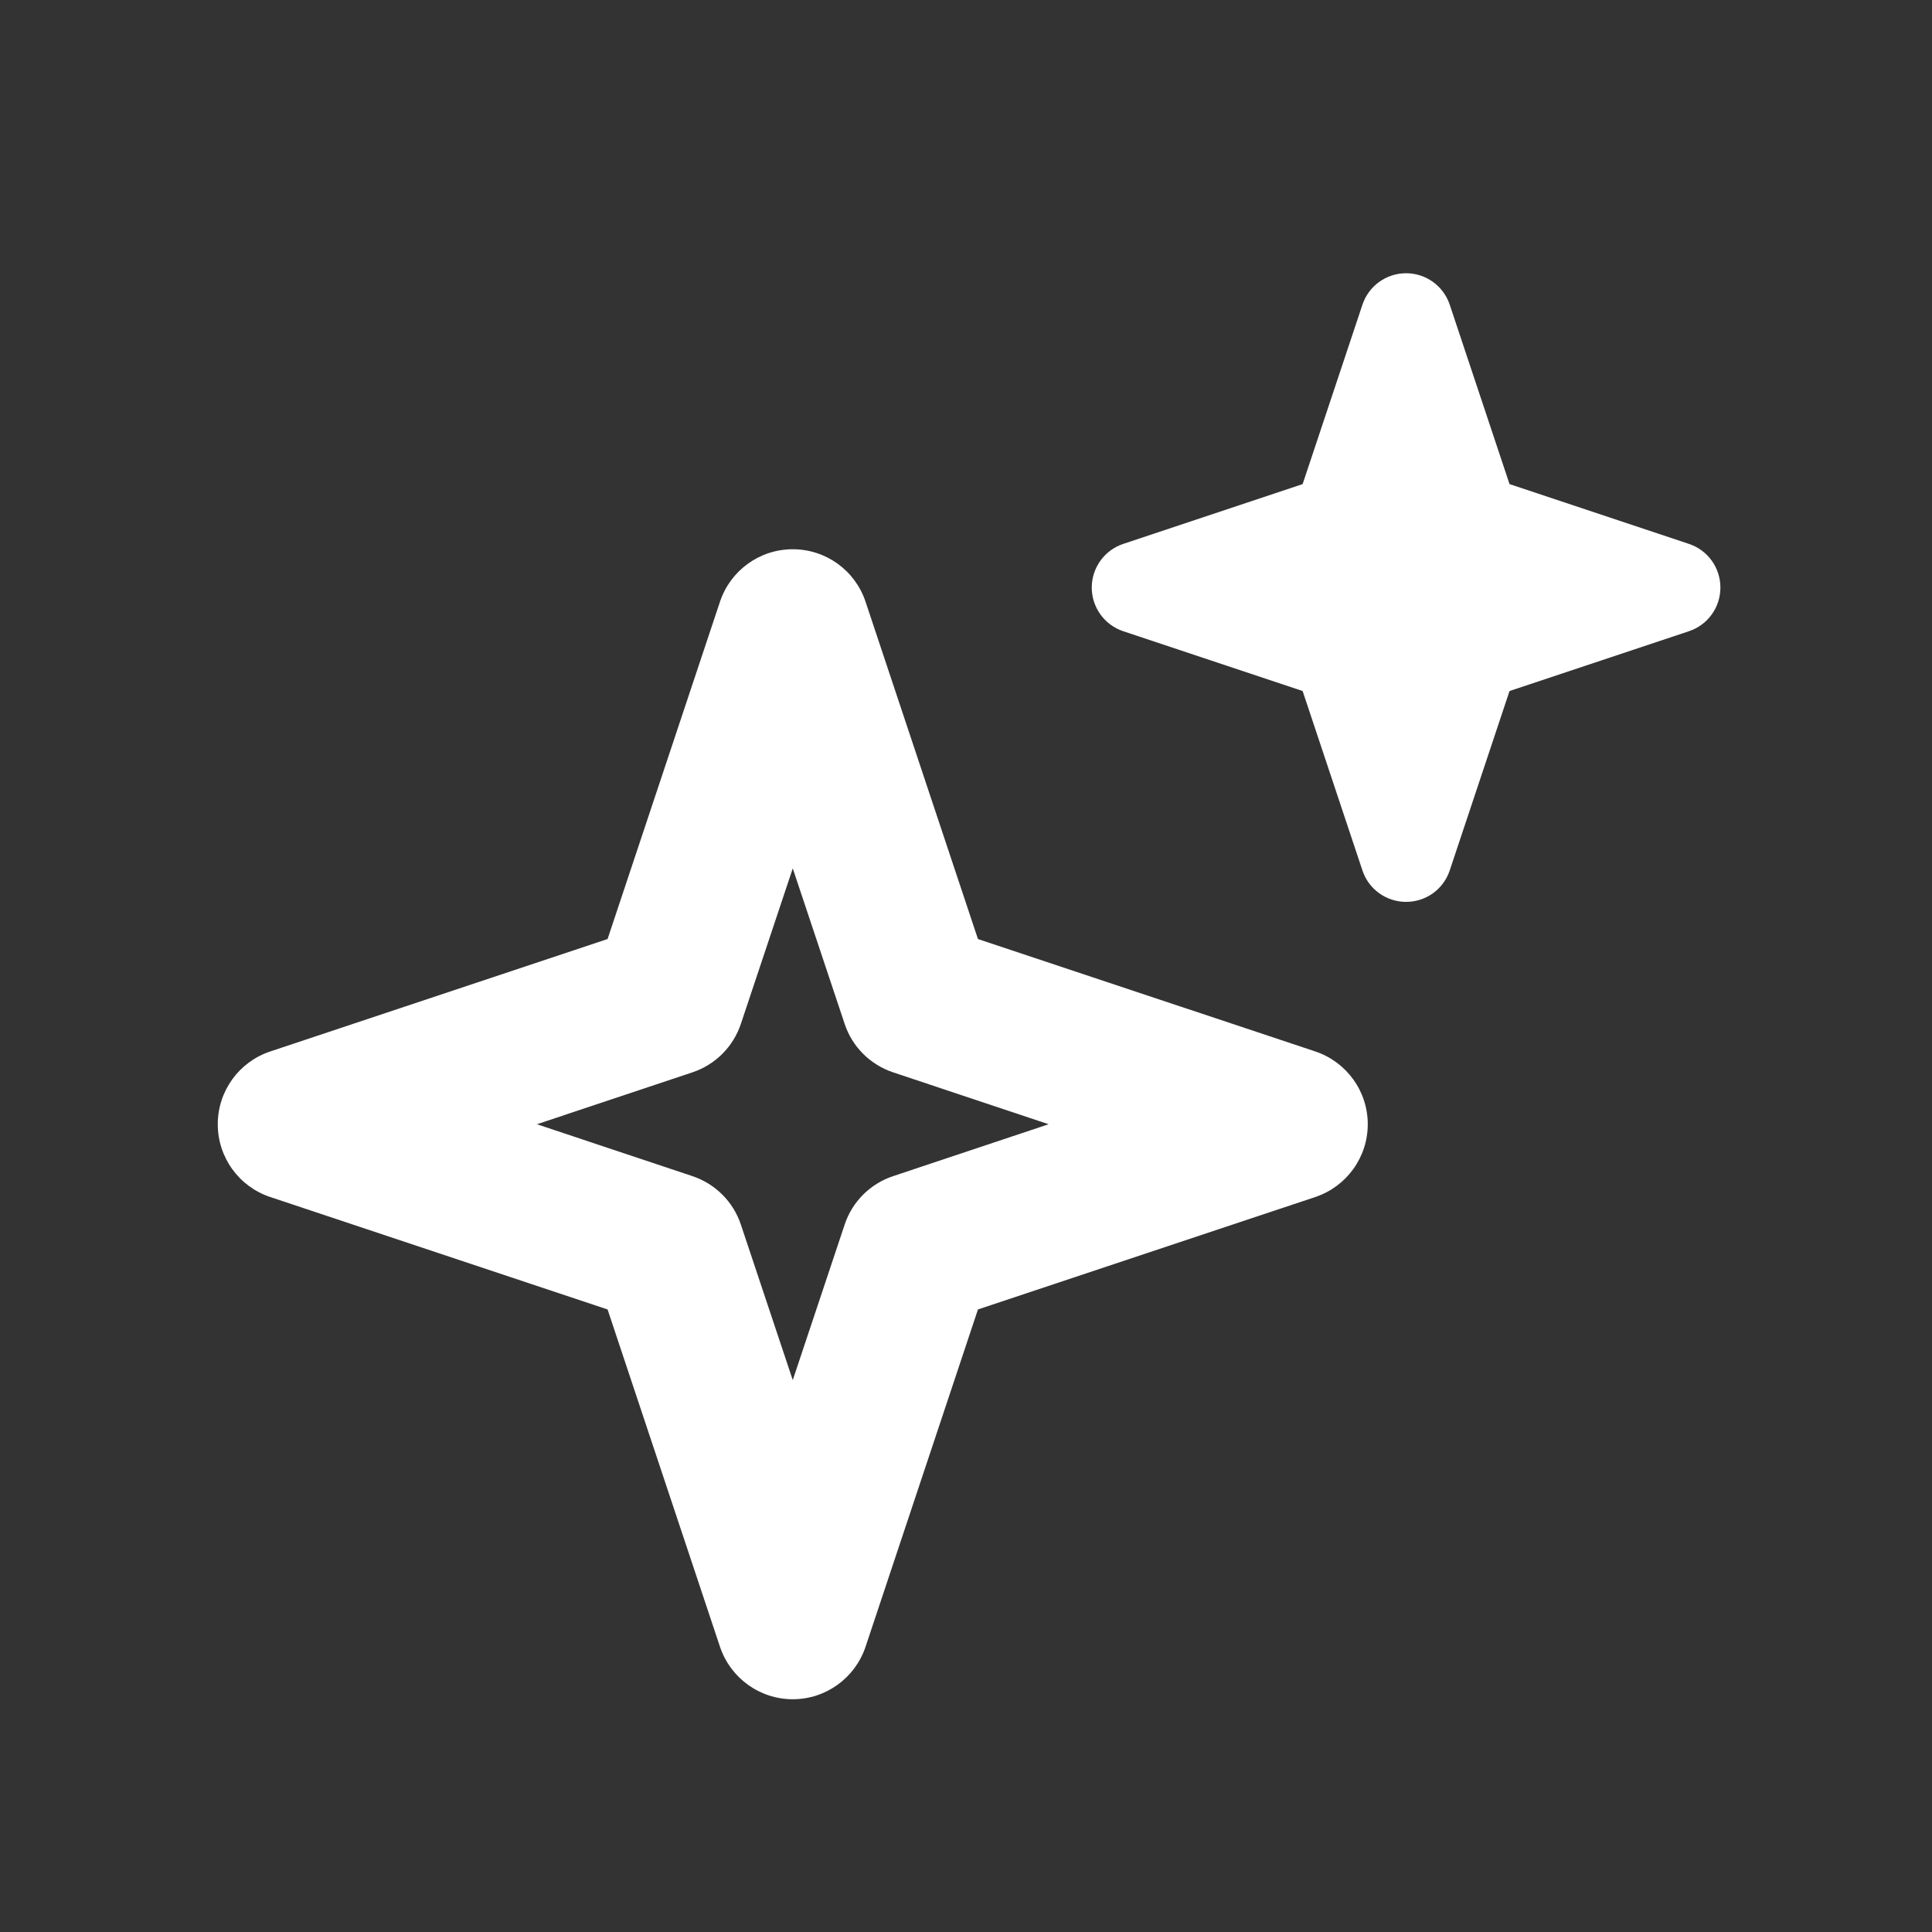 <svg width="21" height="21" viewBox="0 0 21 21" fill="none" xmlns="http://www.w3.org/2000/svg">
<rect x="0" y="0" width="21" height="21" fill="#333333" stroke="none"/>
<path fill-rule="evenodd" clip-rule="evenodd" d="M8.617 5.97C8.976 5.97 9.294 6.199 9.408 6.54L10.63 10.207L14.297 11.429C14.637 11.543 14.867 11.861 14.867 12.22C14.867 12.579 14.637 12.897 14.297 13.011L10.63 14.233L9.408 17.9C9.294 18.24 8.976 18.47 8.617 18.47C8.258 18.47 7.94 18.24 7.826 17.9L6.604 14.233L2.937 13.011C2.596 12.897 2.367 12.579 2.367 12.22C2.367 11.861 2.596 11.543 2.937 11.429L6.604 10.207L7.826 6.54C7.94 6.199 8.258 5.97 8.617 5.97ZM8.617 9.439L8.053 11.129C7.97 11.378 7.775 11.573 7.526 11.656L5.836 12.22L7.526 12.784C7.775 12.867 7.97 13.062 8.053 13.311L8.617 15.001L9.181 13.311C9.263 13.062 9.459 12.867 9.708 12.784L11.398 12.22L9.708 11.656C9.459 11.573 9.263 11.378 9.181 11.129L8.617 9.439Z" fill="white"/>
<path fill-rule="evenodd" clip-rule="evenodd" d="M15.284 2.97C15.499 2.97 15.69 3.108 15.758 3.312L16.408 5.262L18.358 5.912C18.563 5.98 18.7 6.171 18.7 6.387C18.7 6.602 18.563 6.793 18.358 6.861L16.408 7.511L15.758 9.461C15.69 9.666 15.499 9.803 15.284 9.803C15.068 9.803 14.877 9.666 14.809 9.461L14.159 7.511L12.209 6.861C12.005 6.793 11.867 6.602 11.867 6.387C11.867 6.171 12.005 5.98 12.209 5.912L14.159 5.262L14.809 3.312C14.877 3.108 15.068 2.97 15.284 2.97Z" fill="white"/>
</svg>
